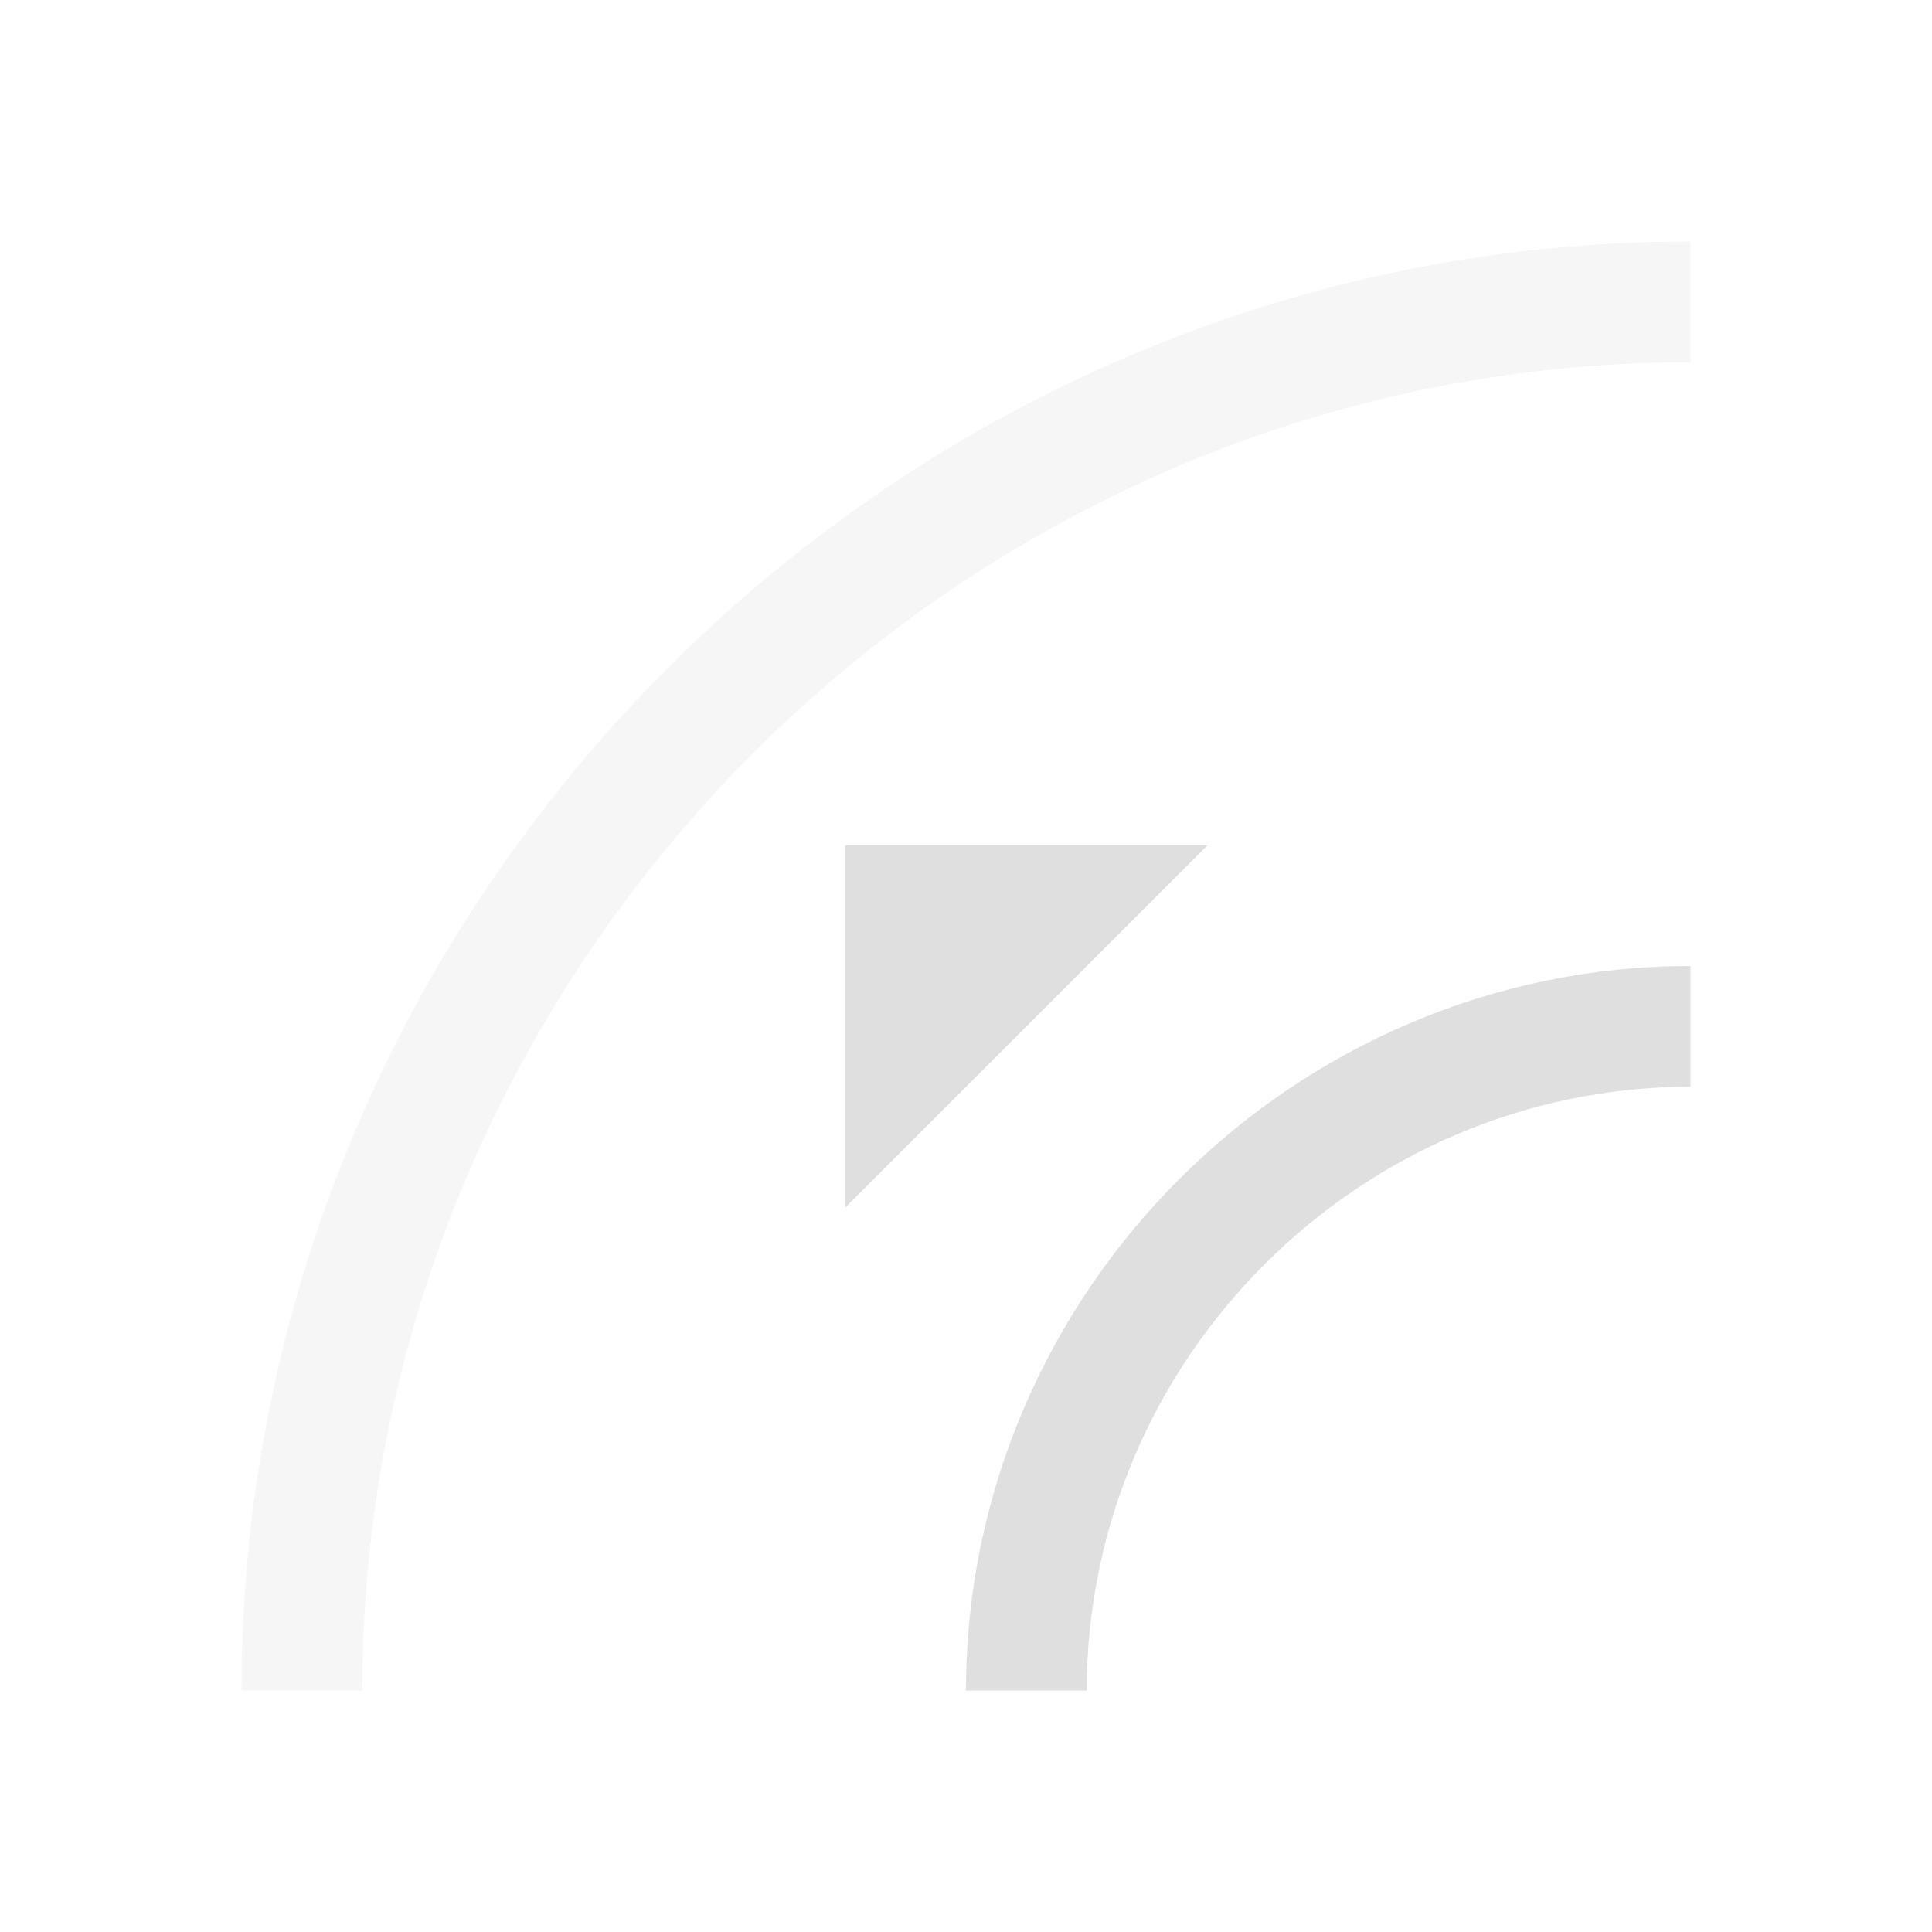 <svg xmlns="http://www.w3.org/2000/svg" style="fill-rule:evenodd;clip-rule:evenodd;stroke-linejoin:round;stroke-miterlimit:2" width="100%" height="100%" viewBox="0 0 16 16" xml:space="preserve">
 <defs>
  <style id="current-color-scheme" type="text/css">
   .ColorScheme-Text { color:#dfdfdf; } .ColorScheme-Highlight { color:#4285f4; } .ColorScheme-NeutralText { color:#ff9800; } .ColorScheme-PositiveText { color:#4caf50; } .ColorScheme-NegativeText { color:#f44336; }
  </style>
 </defs>
 <path style="fill:currentColor;" class="ColorScheme-Text" d="M7,7l0,3l3,-3l-3,0Zm7,1c-3.292,0 -6,2.708 -6,6l1,0c0,-2.743 2.257,-5 5,-5l0,-1Z"/>
 <path style="fill:currentColor;fill-opacity:0.3;" class="ColorScheme-Text" d="M14,2c-6.583,0 -12,5.417 -12,12l1,0c-0,-6.034 4.966,-11 11,-11l0,-1Z"/>
</svg>
